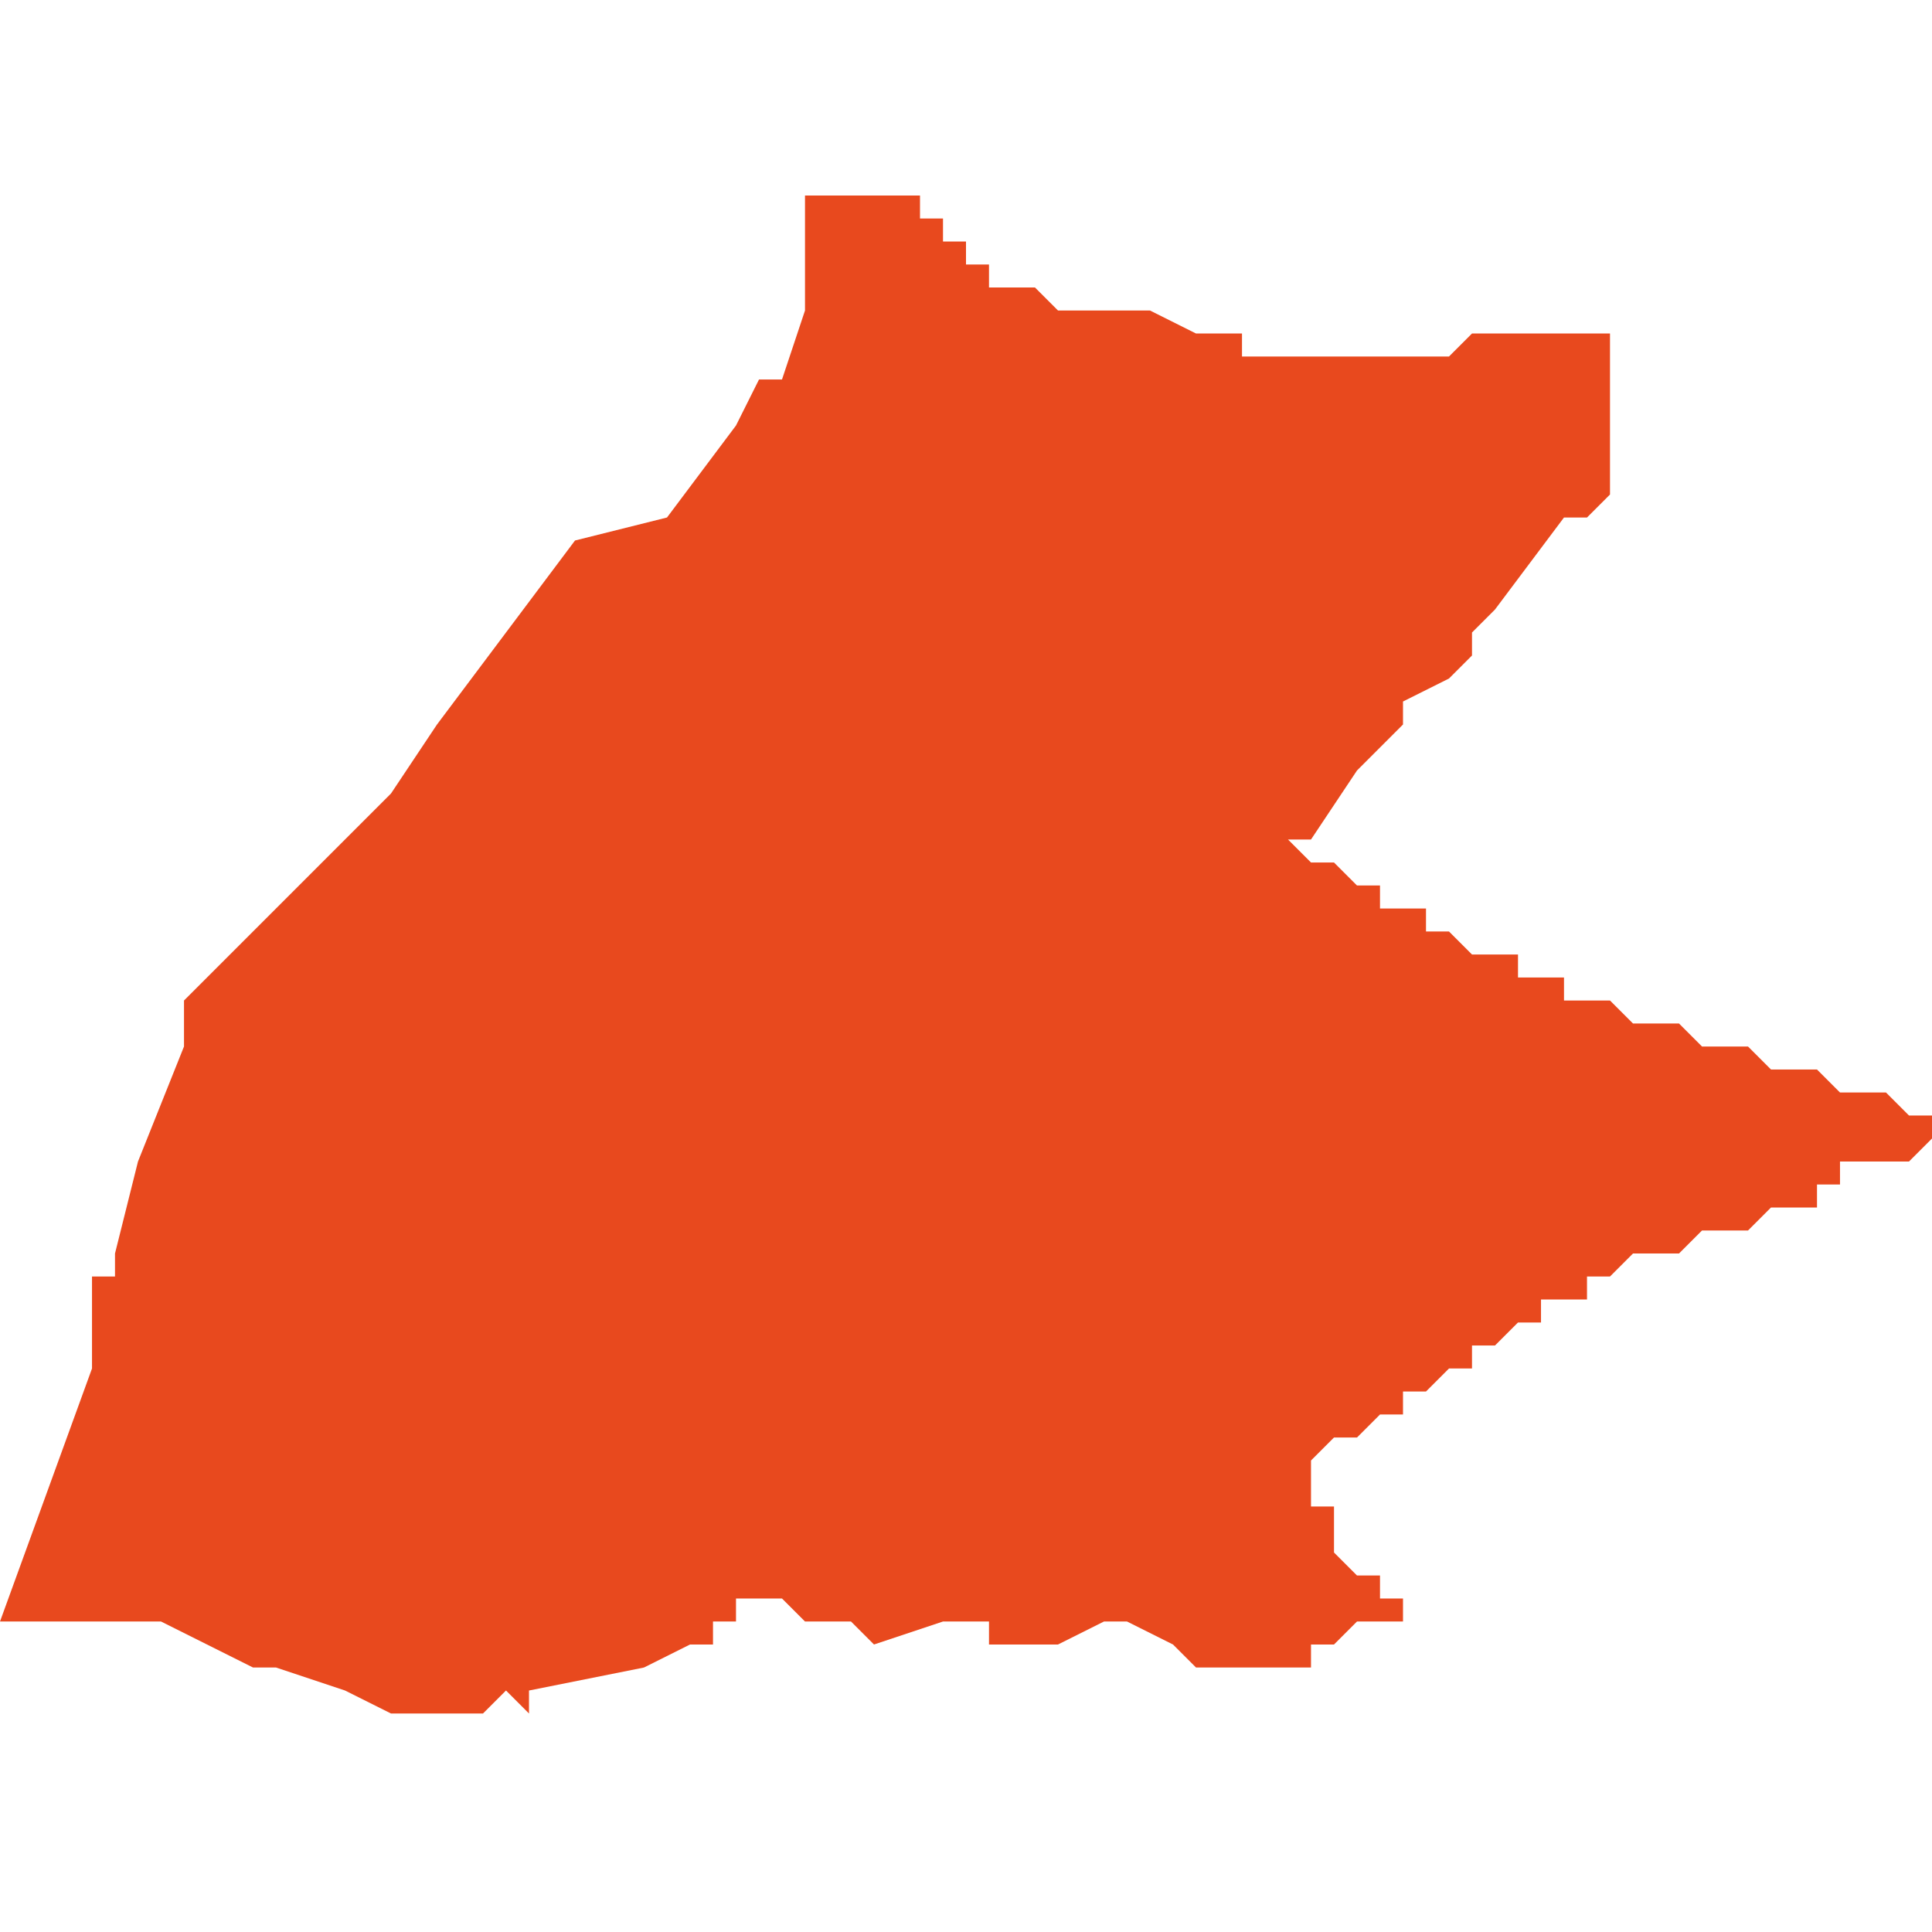 <svg xmlns="http://www.w3.org/2000/svg" xmlns:xlink="http://www.w3.org/1999/xlink" height="300" width="300" viewBox="3.804 -51.275 0.084 0.067"><path d="M 3.837 -51.267 L 3.836 -51.265 3.833 -51.261 3.829 -51.26 3.823 -51.252 3.821 -51.249 3.812 -51.24 3.812 -51.238 3.81 -51.233 3.809 -51.229 3.809 -51.228 3.809 -51.228 3.809 -51.228 3.808 -51.228 3.808 -51.224 3.804 -51.213 3.805 -51.213 3.805 -51.213 3.805 -51.213 3.805 -51.213 3.805 -51.213 3.805 -51.213 3.806 -51.213 3.806 -51.213 3.806 -51.213 3.806 -51.213 3.806 -51.213 3.806 -51.213 3.806 -51.213 3.806 -51.213 3.81 -51.213 3.811 -51.213 3.811 -51.213 3.815 -51.211 3.816 -51.211 3.819 -51.21 3.819 -51.21 3.819 -51.21 3.821 -51.209 3.821 -51.209 3.821 -51.209 3.821 -51.209 3.821 -51.209 3.821 -51.209 3.821 -51.209 3.821 -51.209 3.823 -51.209 3.823 -51.209 3.823 -51.209 3.823 -51.209 3.824 -51.209 3.824 -51.209 3.824 -51.209 3.824 -51.209 3.824 -51.209 3.824 -51.209 3.824 -51.209 3.825 -51.209 3.825 -51.209 3.825 -51.209 3.825 -51.209 3.825 -51.209 3.825 -51.209 3.825 -51.209 3.825 -51.209 3.825 -51.209 3.826 -51.21 3.826 -51.21 3.826 -51.21 3.826 -51.21 3.826 -51.21 3.826 -51.21 3.826 -51.21 3.827 -51.209 3.827 -51.209 3.827 -51.21 3.832 -51.211 3.834 -51.212 3.834 -51.212 3.834 -51.212 3.834 -51.212 3.834 -51.212 3.835 -51.212 3.835 -51.213 3.835 -51.213 3.836 -51.213 3.836 -51.213 3.836 -51.214 3.836 -51.214 3.836 -51.214 3.836 -51.214 3.836 -51.214 3.837 -51.214 3.837 -51.214 3.838 -51.214 3.838 -51.214 3.839 -51.213 3.839 -51.213 3.839 -51.213 3.839 -51.213 3.841 -51.213 3.842 -51.212 3.842 -51.212 3.842 -51.212 3.842 -51.212 3.842 -51.212 3.842 -51.212 3.845 -51.213 3.845 -51.213 3.845 -51.213 3.845 -51.213 3.846 -51.213 3.846 -51.213 3.846 -51.213 3.846 -51.213 3.846 -51.213 3.846 -51.213 3.846 -51.213 3.847 -51.213 3.847 -51.213 3.847 -51.212 3.848 -51.212 3.848 -51.212 3.848 -51.212 3.849 -51.212 3.849 -51.212 3.85 -51.212 3.85 -51.212 3.85 -51.212 3.852 -51.213 3.852 -51.213 3.852 -51.213 3.852 -51.213 3.852 -51.213 3.852 -51.213 3.852 -51.213 3.852 -51.213 3.852 -51.213 3.853 -51.213 3.855 -51.212 3.856 -51.211 3.856 -51.211 3.856 -51.211 3.856 -51.211 3.856 -51.211 3.856 -51.211 3.856 -51.211 3.856 -51.211 3.857 -51.211 3.857 -51.211 3.857 -51.211 3.857 -51.211 3.859 -51.211 3.859 -51.211 3.86 -51.211 3.86 -51.211 3.86 -51.211 3.86 -51.211 3.86 -51.211 3.86 -51.211 3.861 -51.211 3.861 -51.211 3.861 -51.212 3.861 -51.212 3.861 -51.212 3.862 -51.212 3.862 -51.212 3.862 -51.212 3.862 -51.212 3.862 -51.212 3.863 -51.213 3.863 -51.213 3.864 -51.213 3.864 -51.213 3.864 -51.213 3.864 -51.213 3.864 -51.213 3.864 -51.213 3.864 -51.213 3.865 -51.213 3.865 -51.213 3.865 -51.213 3.865 -51.214 3.864 -51.214 3.864 -51.214 3.864 -51.214 3.864 -51.214 3.864 -51.215 3.863 -51.215 3.863 -51.215 3.863 -51.215 3.862 -51.216 3.862 -51.216 3.862 -51.216 3.862 -51.216 3.862 -51.216 3.862 -51.217 3.862 -51.217 3.862 -51.217 3.862 -51.217 3.862 -51.217 3.862 -51.217 3.862 -51.217 3.862 -51.217 3.862 -51.217 3.862 -51.217 3.862 -51.217 3.862 -51.218 3.862 -51.218 3.862 -51.218 3.862 -51.218 3.862 -51.218 3.862 -51.218 3.862 -51.218 3.861 -51.218 3.861 -51.218 3.861 -51.218 3.861 -51.218 3.861 -51.218 3.861 -51.218 3.861 -51.218 3.861 -51.218 3.861 -51.219 3.861 -51.219 3.861 -51.219 3.861 -51.219 3.861 -51.219 3.861 -51.219 3.861 -51.219 3.861 -51.219 3.861 -51.219 3.861 -51.219 3.861 -51.219 3.861 -51.219 3.861 -51.219 3.861 -51.22 3.861 -51.22 3.861 -51.22 3.861 -51.22 3.861 -51.22 3.861 -51.22 3.861 -51.22 3.862 -51.221 3.863 -51.221 3.863 -51.221 3.864 -51.222 3.865 -51.222 3.865 -51.222 3.865 -51.223 3.866 -51.223 3.867 -51.224 3.868 -51.224 3.868 -51.224 3.868 -51.225 3.868 -51.225 3.869 -51.225 3.869 -51.225 3.87 -51.226 3.87 -51.226 3.871 -51.226 3.871 -51.226 3.871 -51.227 3.872 -51.227 3.872 -51.227 3.872 -51.227 3.872 -51.227 3.873 -51.227 3.873 -51.227 3.873 -51.228 3.873 -51.228 3.873 -51.228 3.873 -51.228 3.873 -51.228 3.874 -51.228 3.874 -51.228 3.874 -51.228 3.874 -51.228 3.874 -51.228 3.874 -51.228 3.874 -51.228 3.875 -51.229 3.875 -51.229 3.876 -51.229 3.876 -51.229 3.877 -51.229 3.878 -51.23 3.879 -51.23 3.879 -51.23 3.88 -51.23 3.881 -51.231 3.882 -51.231 3.882 -51.231 3.882 -51.231 3.882 -51.231 3.882 -51.231 3.883 -51.231 3.883 -51.232 3.883 -51.232 3.883 -51.232 3.883 -51.232 3.883 -51.232 3.883 -51.232 3.884 -51.232 3.884 -51.232 3.884 -51.232 3.884 -51.233 3.884 -51.233 3.885 -51.233 3.885 -51.233 3.885 -51.233 3.885 -51.233 3.885 -51.233 3.885 -51.233 3.885 -51.233 3.885 -51.233 3.885 -51.233 3.885 -51.233 3.885 -51.233 3.886 -51.233 3.886 -51.233 3.886 -51.233 3.886 -51.233 3.886 -51.233 3.886 -51.233 3.886 -51.233 3.887 -51.233 3.887 -51.233 3.888 -51.234 3.889 -51.234 3.889 -51.234 3.889 -51.234 3.889 -51.234 3.889 -51.234 3.889 -51.234 3.889 -51.234 3.889 -51.234 3.889 -51.234 3.889 -51.234 3.889 -51.234 3.889 -51.234 3.889 -51.234 3.889 -51.234 3.889 -51.234 3.888 -51.235 3.888 -51.235 3.888 -51.235 3.888 -51.235 3.888 -51.235 3.888 -51.235 3.888 -51.235 3.887 -51.235 3.886 -51.236 3.885 -51.236 3.884 -51.236 3.884 -51.236 3.883 -51.237 3.882 -51.237 3.881 -51.237 3.881 -51.237 3.88 -51.238 3.88 -51.238 3.879 -51.238 3.879 -51.238 3.878 -51.238 3.877 -51.239 3.877 -51.239 3.876 -51.239 3.876 -51.239 3.876 -51.239 3.876 -51.239 3.875 -51.239 3.875 -51.239 3.875 -51.239 3.874 -51.24 3.874 -51.24 3.873 -51.24 3.872 -51.24 3.872 -51.24 3.872 -51.241 3.872 -51.241 3.871 -51.241 3.87 -51.241 3.87 -51.242 3.869 -51.242 3.869 -51.242 3.869 -51.242 3.869 -51.242 3.869 -51.242 3.868 -51.242 3.867 -51.243 3.867 -51.243 3.867 -51.243 3.866 -51.243 3.866 -51.243 3.866 -51.243 3.866 -51.243 3.866 -51.243 3.866 -51.244 3.865 -51.244 3.864 -51.244 3.864 -51.245 3.864 -51.245 3.864 -51.245 3.864 -51.245 3.863 -51.245 3.863 -51.245 3.863 -51.245 3.863 -51.245 3.862 -51.246 3.862 -51.246 3.861 -51.246 3.861 -51.246 3.861 -51.246 3.86 -51.247 3.86 -51.247 3.86 -51.247 3.861 -51.247 3.863 -51.25 3.863 -51.25 3.863 -51.25 3.863 -51.25 3.863 -51.25 3.864 -51.251 3.864 -51.251 3.865 -51.252 3.865 -51.252 3.865 -51.253 3.867 -51.254 3.868 -51.255 3.868 -51.256 3.869 -51.257 3.872 -51.261 3.873 -51.261 3.874 -51.262 3.874 -51.263 3.874 -51.264 3.874 -51.264 3.874 -51.264 3.874 -51.264 3.874 -51.267 3.874 -51.267 3.874 -51.268 3.874 -51.268 3.874 -51.268 3.874 -51.269 3.874 -51.269 3.873 -51.269 3.873 -51.269 3.871 -51.269 3.869 -51.269 3.869 -51.269 3.869 -51.269 3.868 -51.269 3.867 -51.268 3.862 -51.268 3.862 -51.268 3.861 -51.268 3.86 -51.268 3.86 -51.268 3.859 -51.268 3.859 -51.268 3.859 -51.268 3.859 -51.268 3.858 -51.268 3.858 -51.269 3.858 -51.269 3.858 -51.269 3.857 -51.269 3.856 -51.269 3.854 -51.27 3.854 -51.27 3.852 -51.27 3.851 -51.27 3.85 -51.27 3.849 -51.271 3.849 -51.271 3.849 -51.271 3.848 -51.271 3.848 -51.271 3.848 -51.271 3.848 -51.271 3.848 -51.271 3.847 -51.271 3.847 -51.271 3.847 -51.272 3.847 -51.272 3.847 -51.272 3.846 -51.272 3.846 -51.273 3.846 -51.273 3.846 -51.273 3.845 -51.273 3.845 -51.274 3.845 -51.274 3.845 -51.274 3.845 -51.274 3.845 -51.274 3.845 -51.274 3.845 -51.274 3.845 -51.274 3.845 -51.274 3.845 -51.274 3.844 -51.274 3.844 -51.274 3.844 -51.274 3.844 -51.275 3.843 -51.275 3.843 -51.275 3.843 -51.275 3.843 -51.275 3.843 -51.275 3.843 -51.275 3.843 -51.275 3.843 -51.275 3.842 -51.275 3.842 -51.275 3.842 -51.275 3.842 -51.275 3.842 -51.275 3.842 -51.275 3.842 -51.275 3.839 -51.275 3.839 -51.275 3.839 -51.27 3.838 -51.267 Z" fill="#e8491e" /></svg>